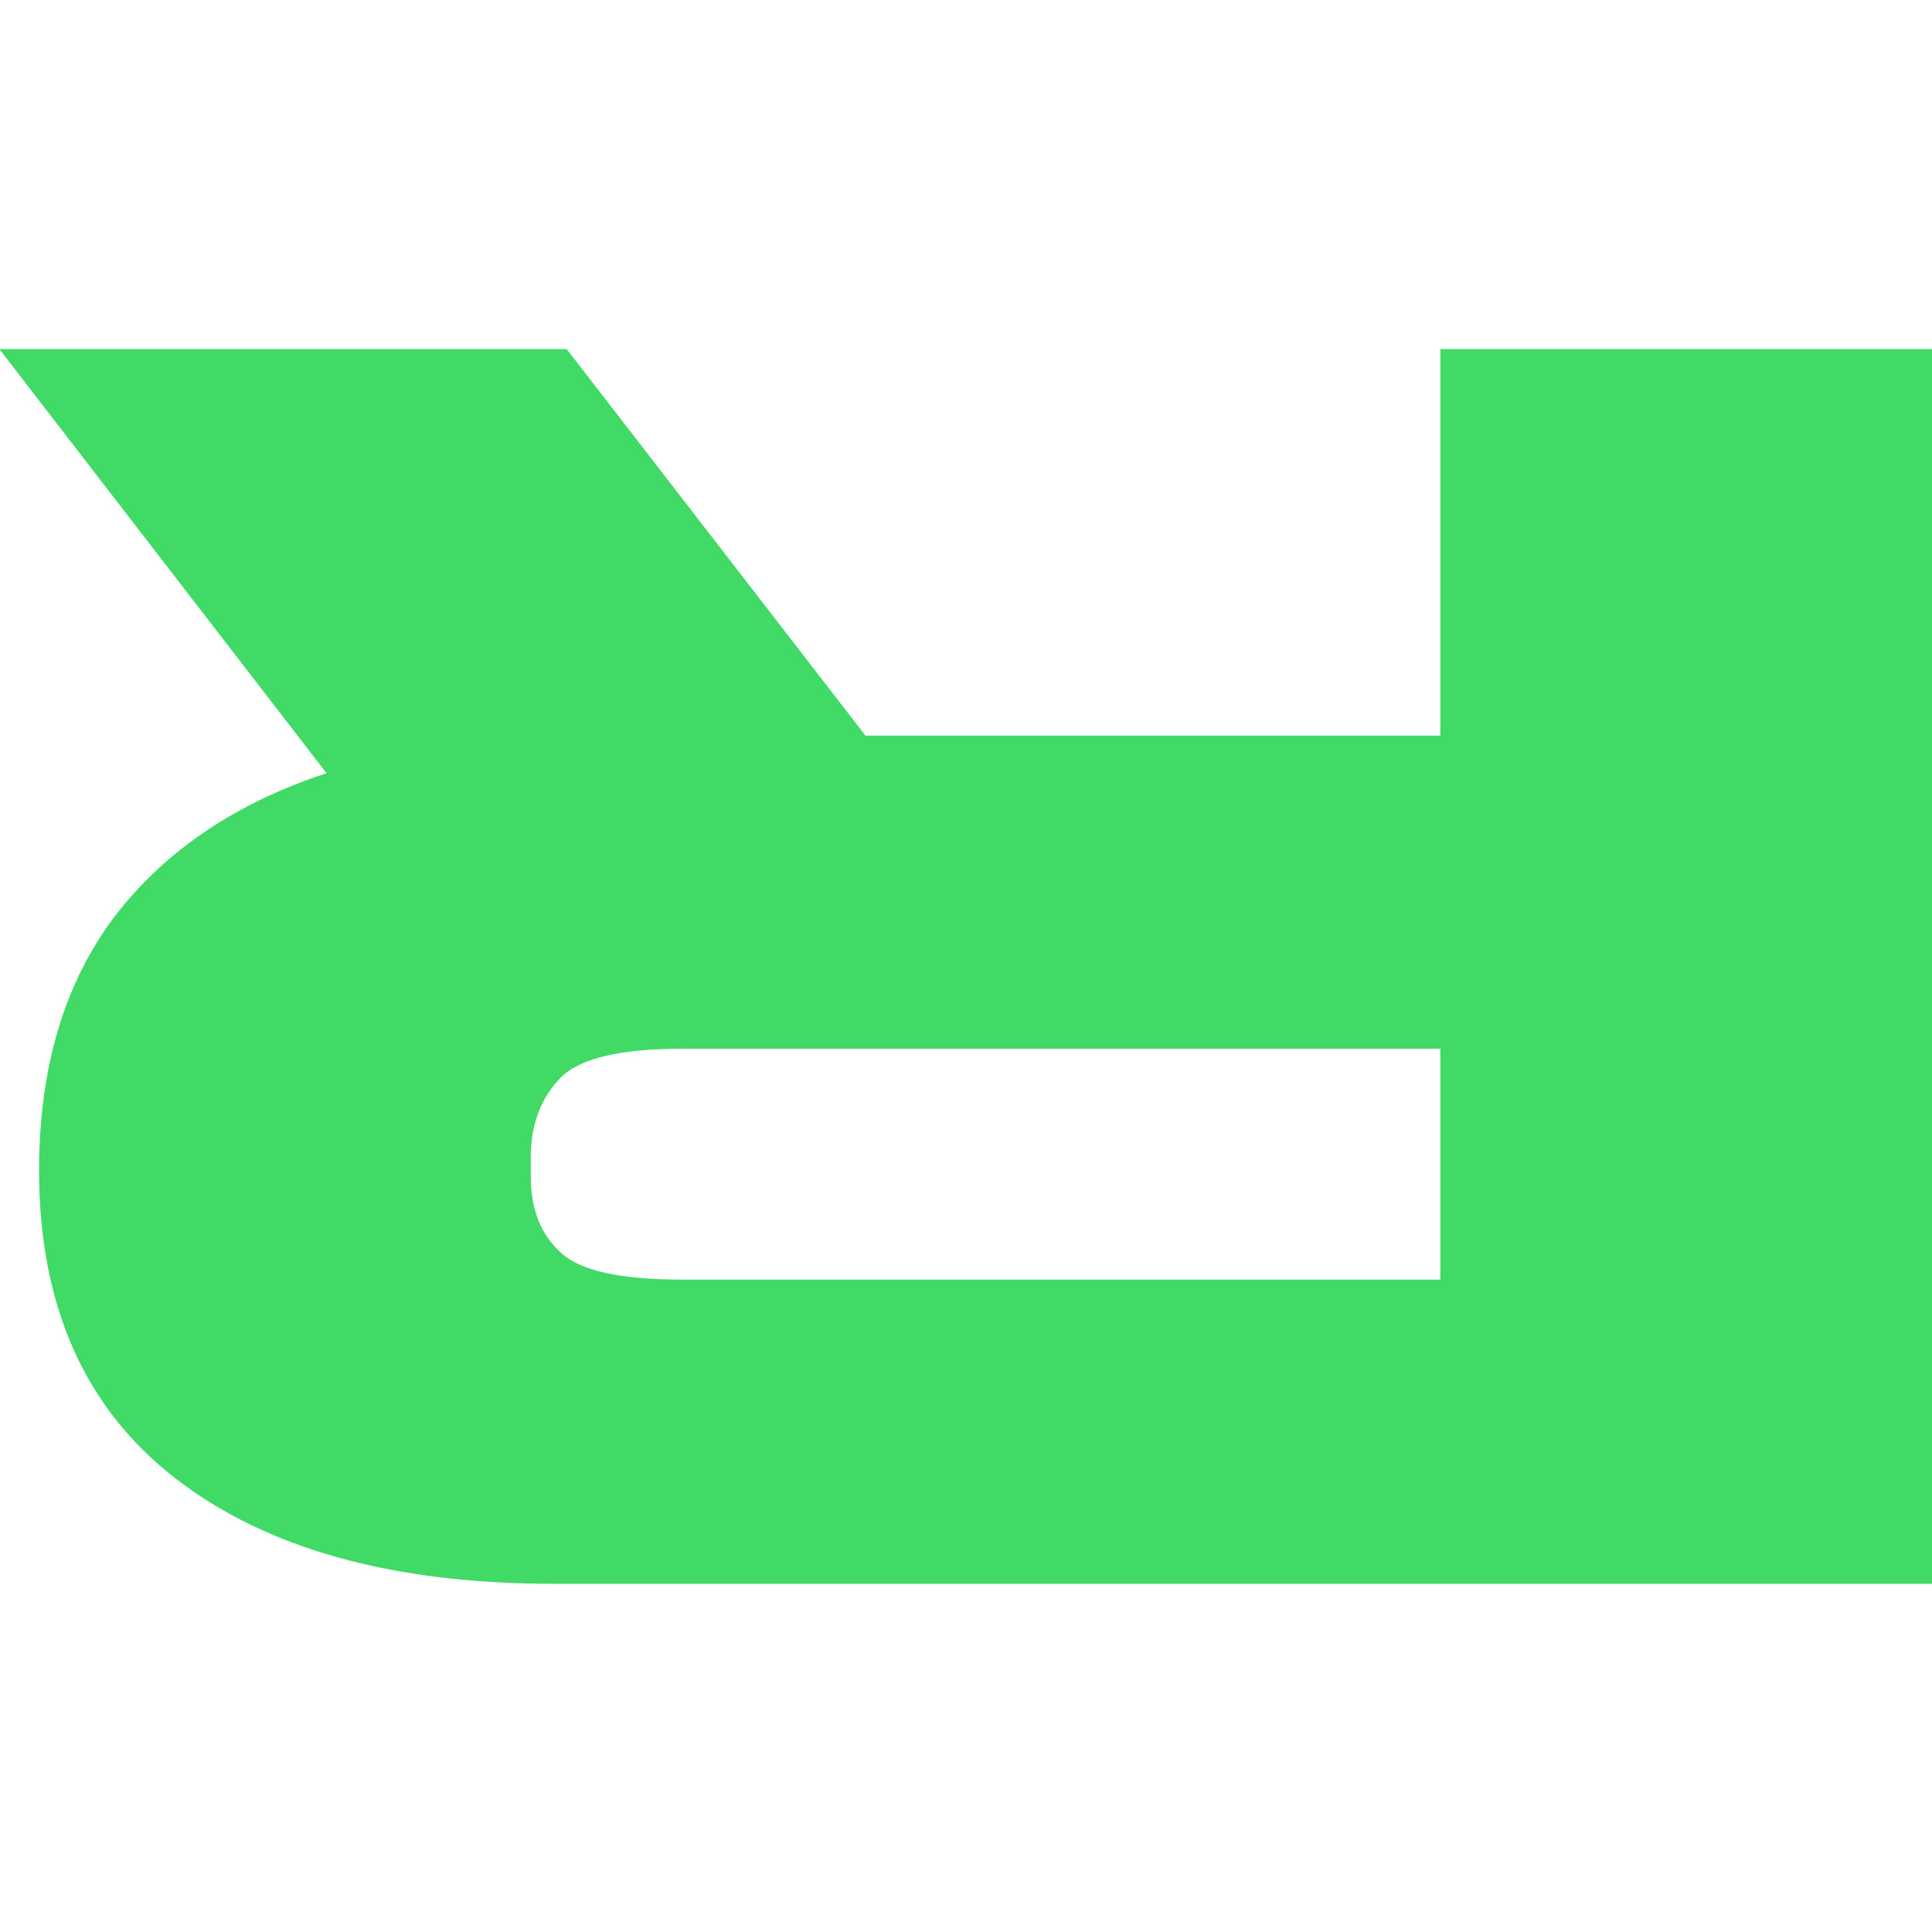 <svg width="1000" height="1000" viewBox="0 0 1000 1000" fill="none" xmlns="http://www.w3.org/2000/svg">
<g clip-path="url(#clip0_10002_11123)">
<path d="M1000 819.778L286.46 819.778C202.936 819.778 137.684 801.562 90.702 765.131C43.719 728.699 20.228 675.595 20.228 605.819C20.229 552.716 33.279 508.874 59.38 474.295C85.481 440.333 122.023 415.634 169.005 400.197L-0.326 180.681L293.312 180.681L447.961 380.746L745.514 380.746V180.681L1000 180.681V819.778ZM274.715 599.336V608.598C274.715 625.888 279.935 639.164 290.375 648.426C300.163 657.688 321.044 662.319 353.018 662.319L745.514 662.319V542.836L353.018 542.836C321.044 542.836 300.163 547.776 290.375 557.655C279.935 568.153 274.715 582.046 274.715 599.336Z" fill="#41DA66"/>
</g>
<defs>
<clipPath id="clip0_10002_11123">
<rect width="1000" height="1000" fill="white"/>
</clipPath>
</defs>
</svg>
